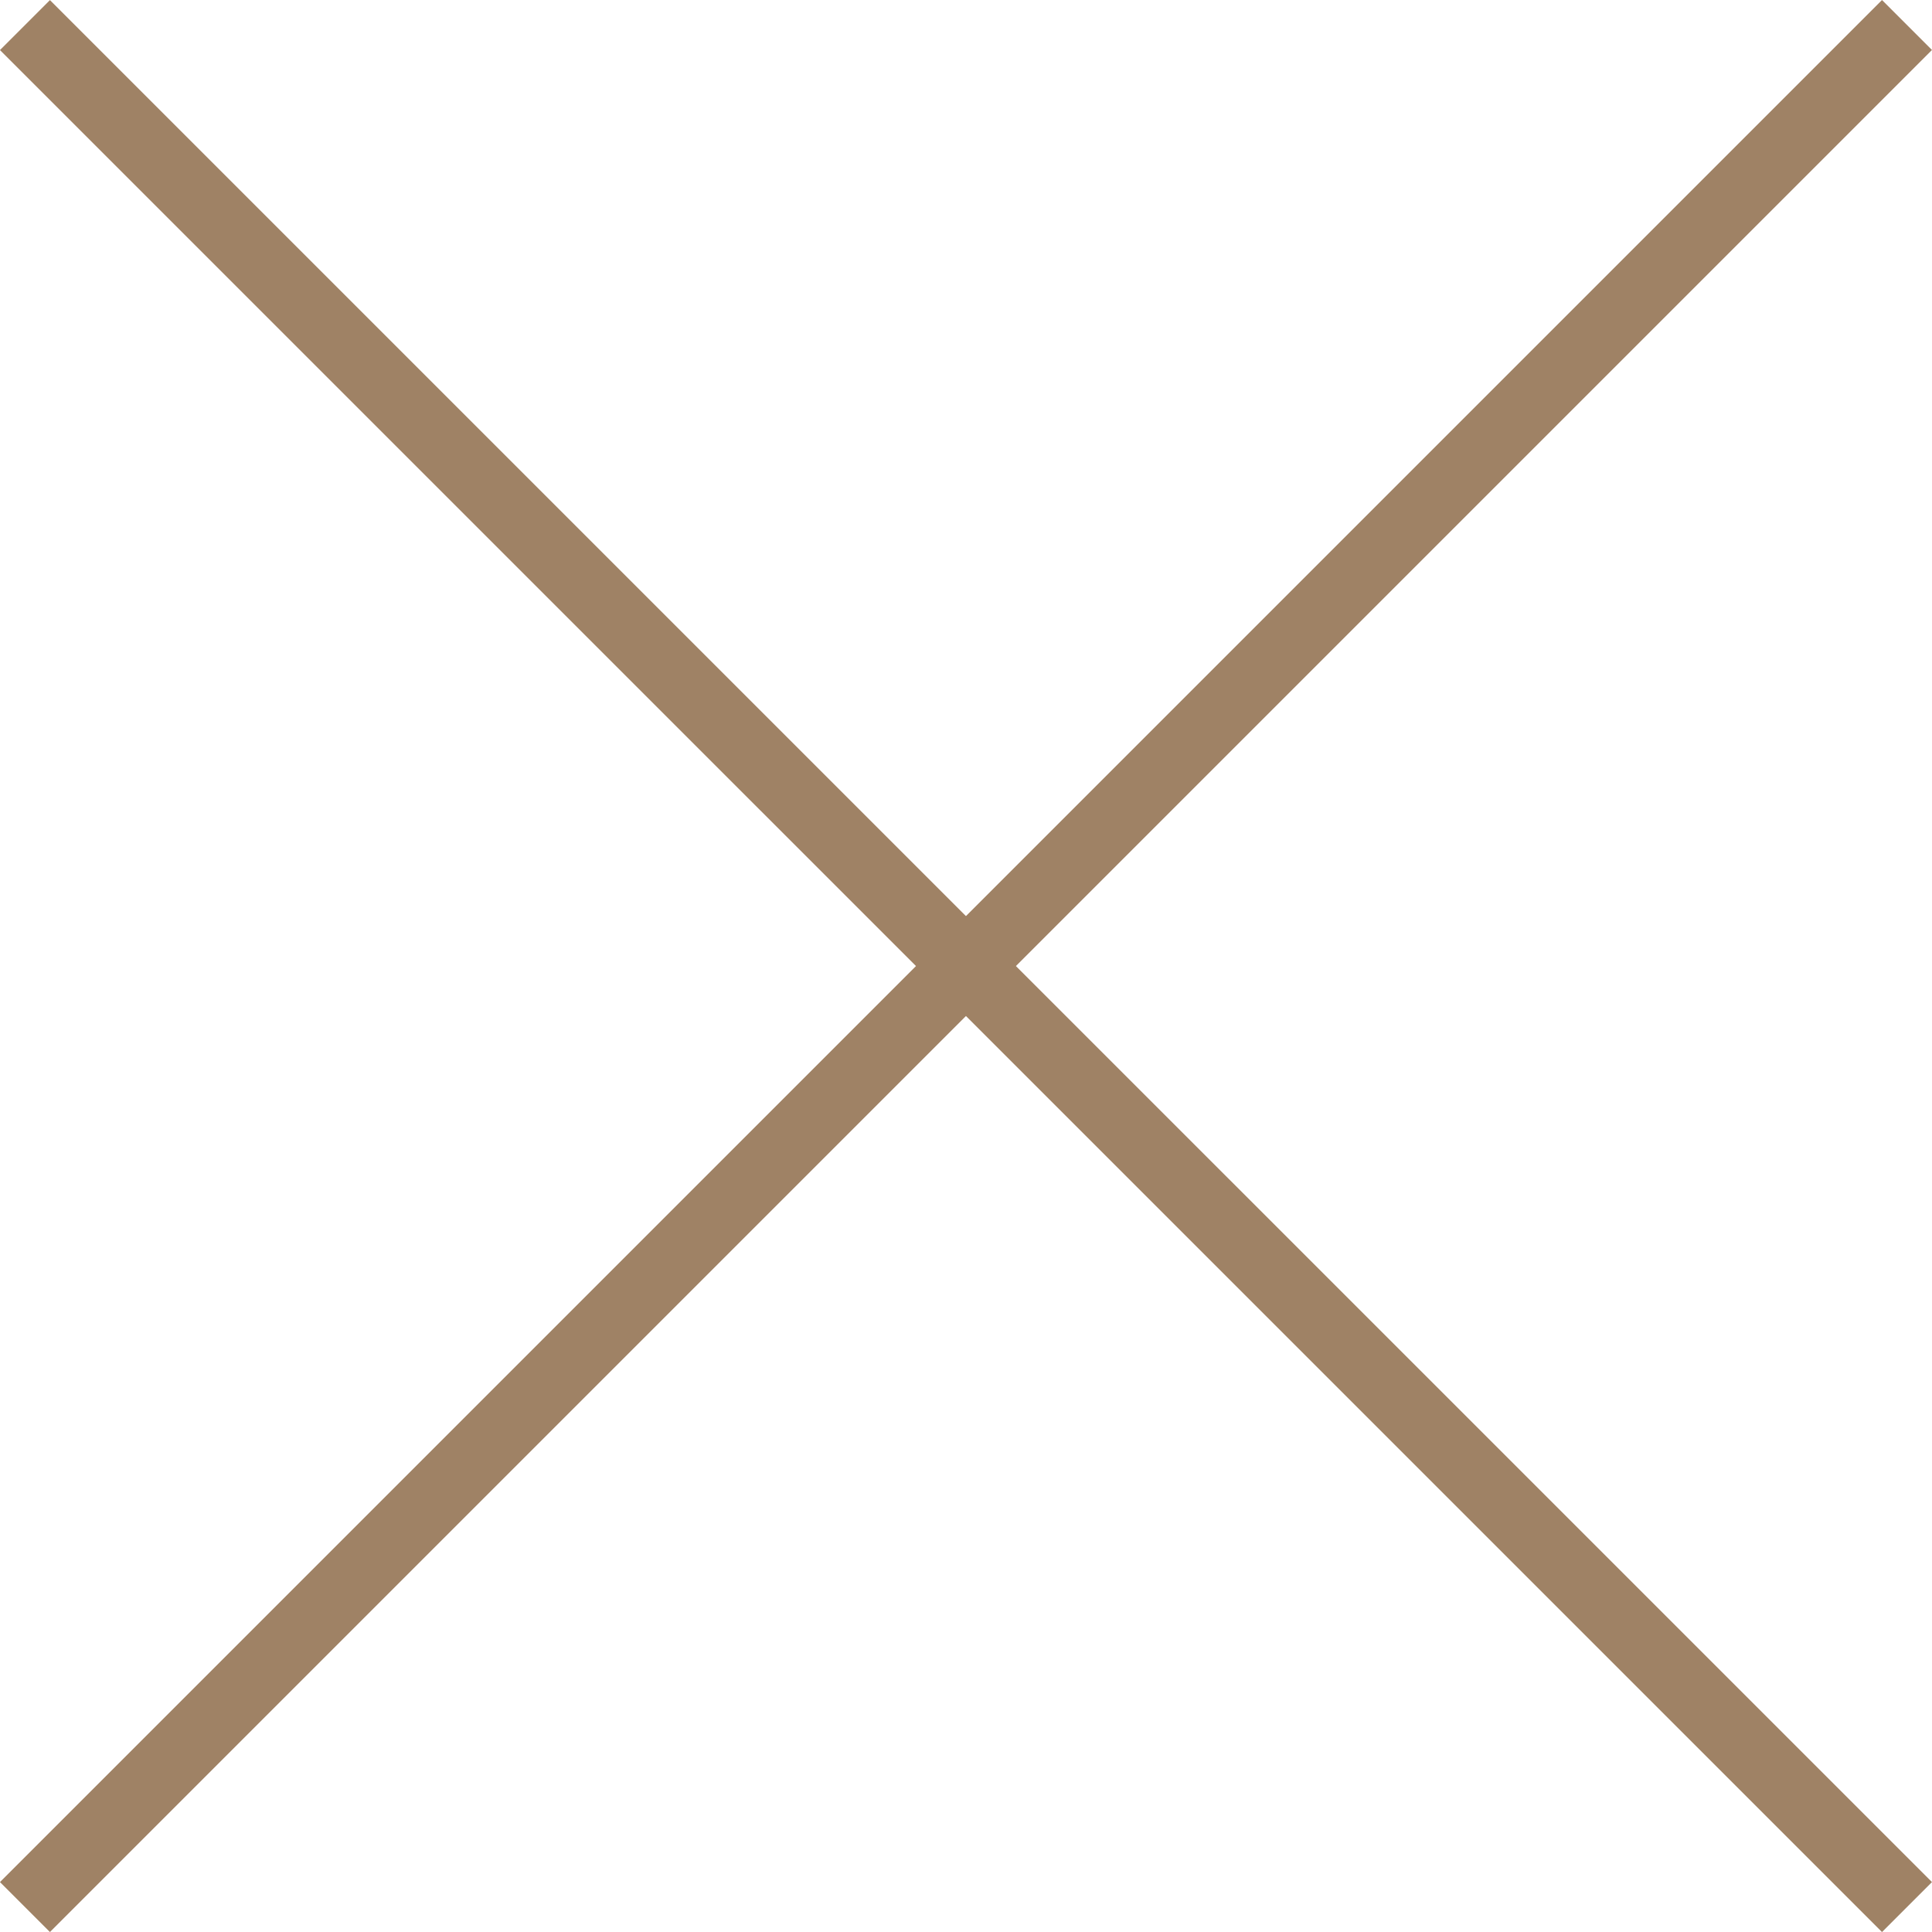 <svg xmlns="http://www.w3.org/2000/svg" width="27.342" height="27.342" viewBox="0 0 27.342 27.342">
  <g id="Group_1498" data-name="Group 1498" transform="translate(-16.638 -17.656)">
    <g id="Group_116" data-name="Group 116" transform="translate(16.991 18.01)">
      <g id="Group_114" data-name="Group 114" transform="translate(26.635 26.635) rotate(180)">
        <path id="Path_9" data-name="Path 9" d="M0,0,26.635,26.634" transform="translate(0)" fill="none" stroke="#9f8265" stroke-width="1"/>
        <path id="Path_10" data-name="Path 10" d="M0,0,26.635,26.635" transform="translate(26.635 0) rotate(90)" fill="none" stroke="#9f8265" stroke-width="1"/>
      </g>
    </g>
  </g>
</svg>
